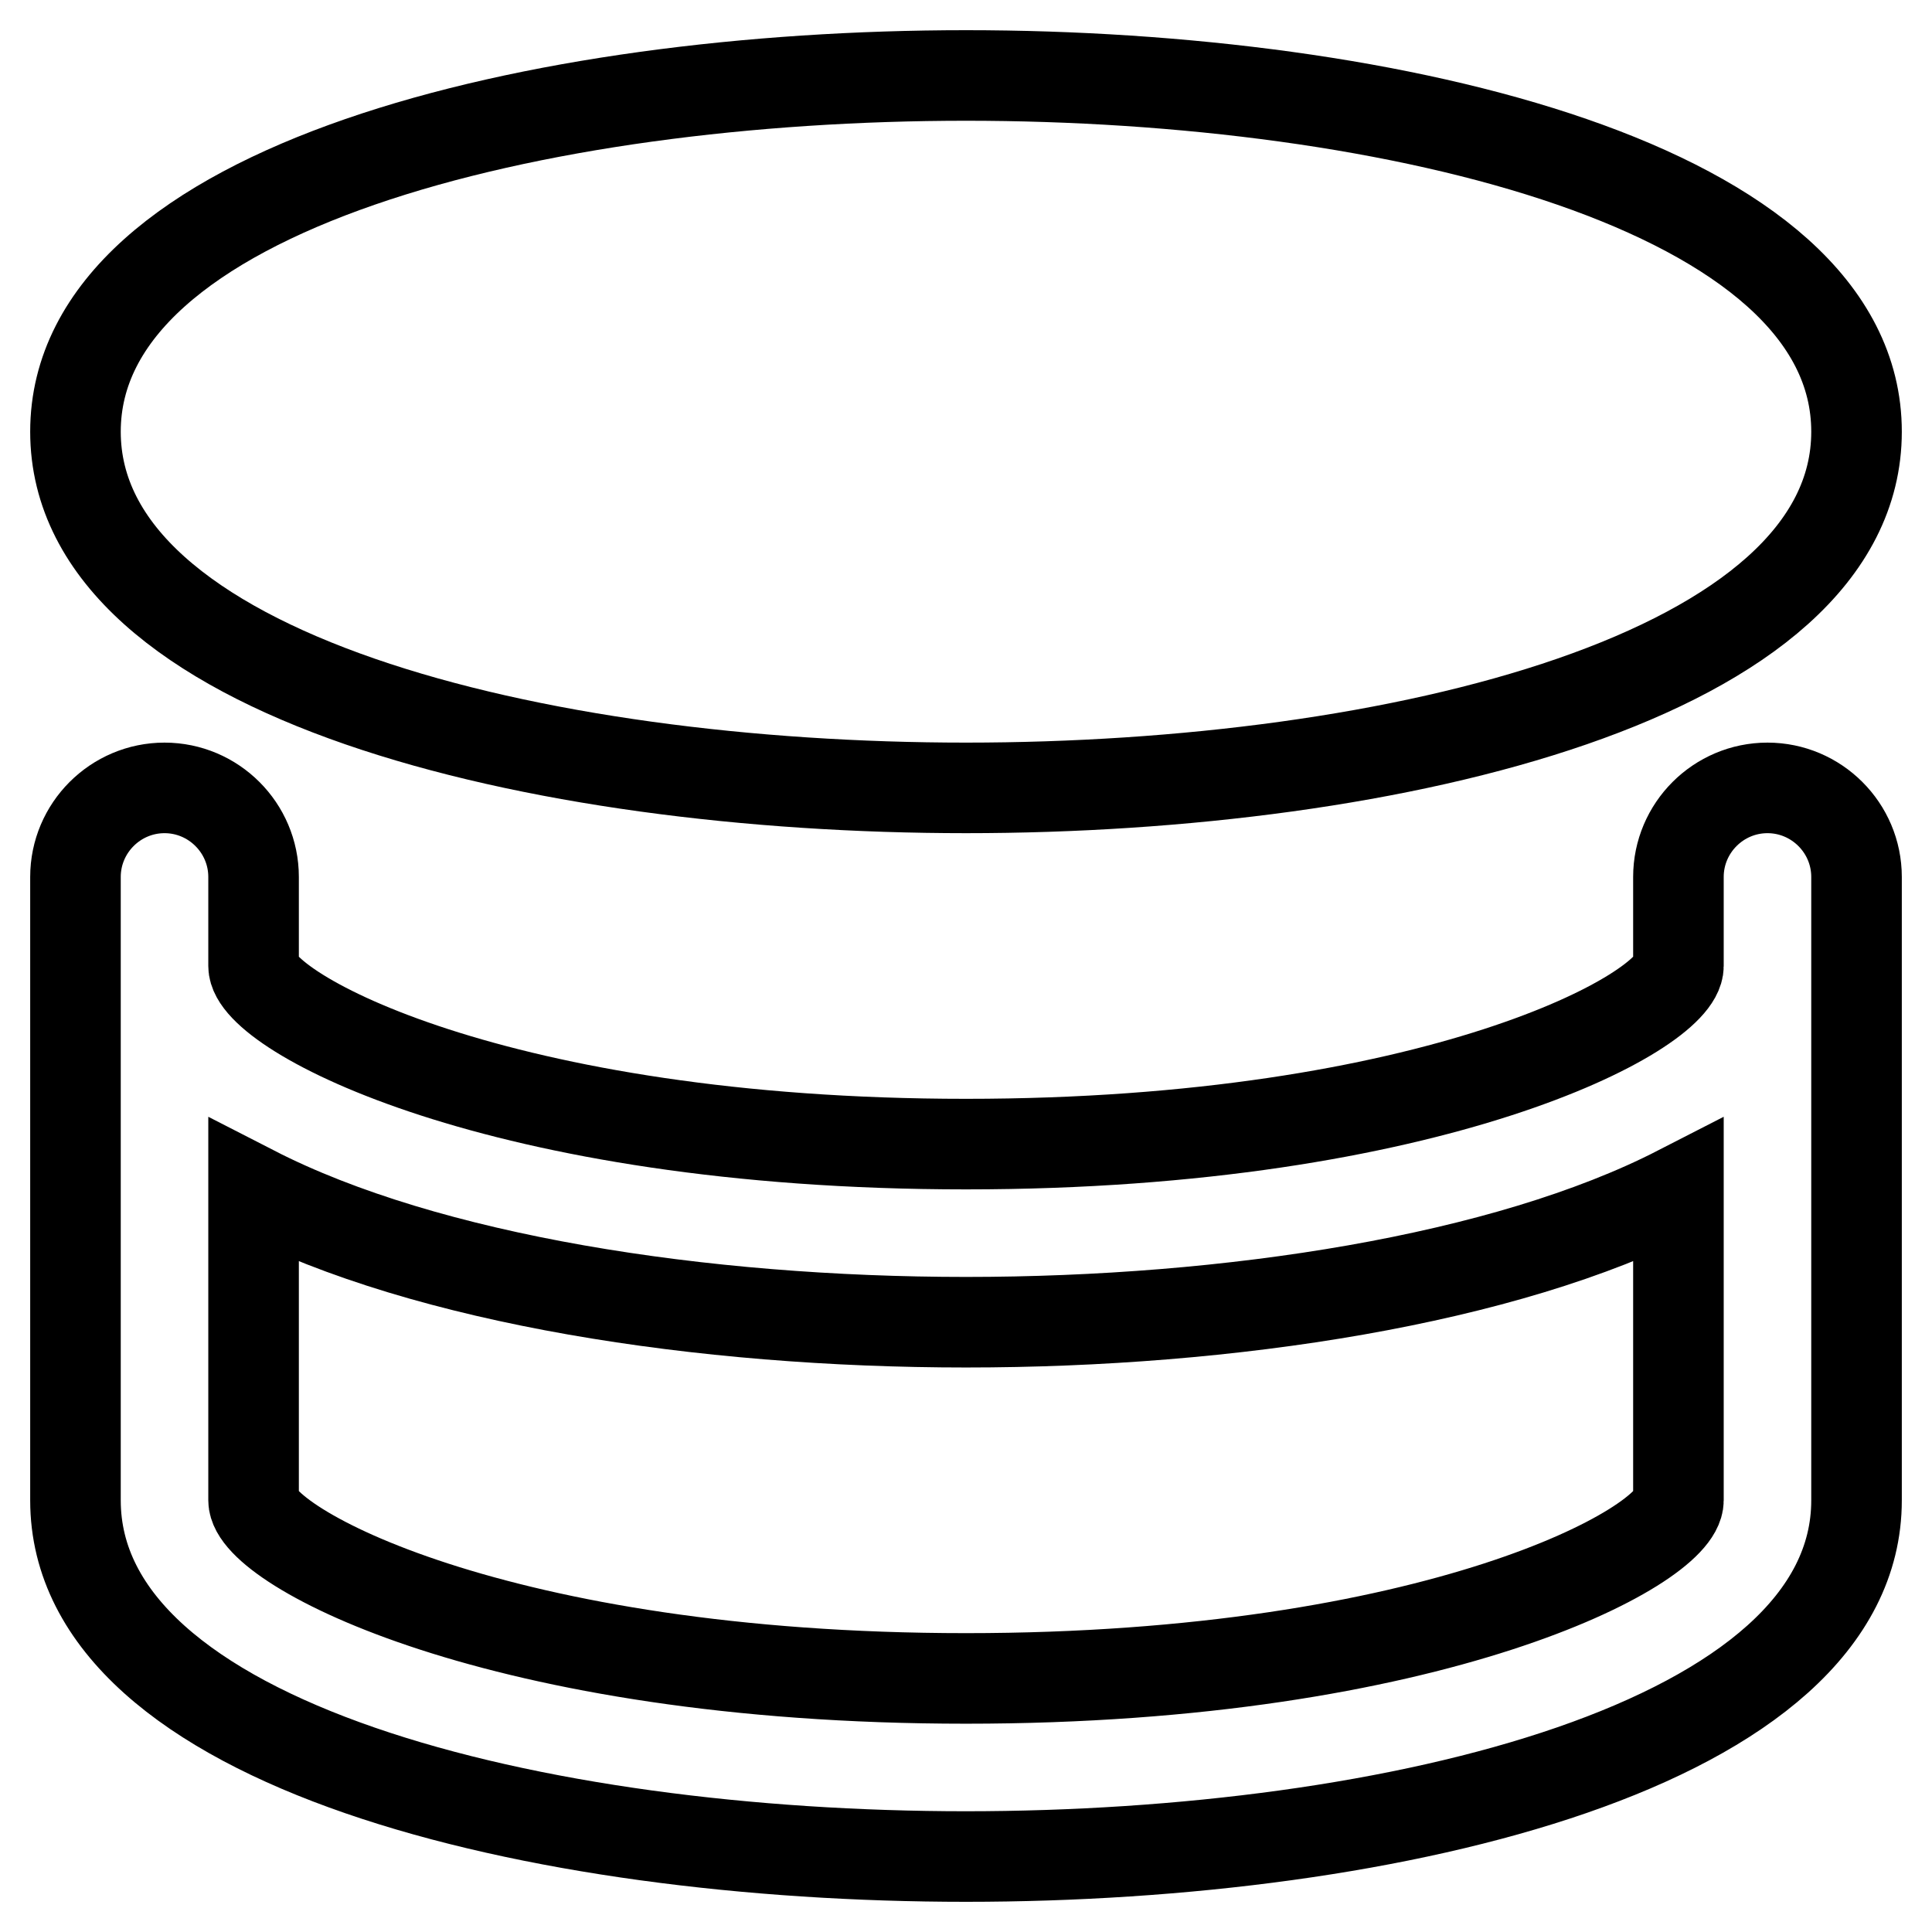 <?xml version="1.0" encoding="utf-8"?>
<!-- Svg Vector Icons : http://www.onlinewebfonts.com/icon -->
<!DOCTYPE svg PUBLIC "-//W3C//DTD SVG 1.1//EN" "http://www.w3.org/Graphics/SVG/1.1/DTD/svg11.dtd">
<svg version="1.1" xmlns="http://www.w3.org/2000/svg" xmlns:xlink="http://www.w3.org/1999/xlink" x="0px" y="0px" viewBox="0 0 256 256" enable-background="new 0 0 256 256" xml:space="preserve">
<g> <path stroke-width="12" fill-opacity="0" stroke="#000000"  d="M128,10C71.2,10,10,24.8,10,57.2c0,32.4,61.2,47.2,118,47.2s118-14.8,118-47.2C246,24.8,184.8,10,128,10z  M234.2,104.4c-6.5,0-11.8,5.3-11.8,11.8l0,0V128c0,6.1-32.5,23.6-94.4,23.6S33.6,134.1,33.6,128v-11.8c0-6.5-5.3-11.8-11.8-11.8 c-6.5,0-11.8,5.3-11.8,11.8v82.6c0,32.5,61.2,47.2,118,47.2s118-14.8,118-47.2v-82.6C246,109.7,240.7,104.4,234.2,104.4 L234.2,104.4z M128,222.4c-62,0-94.4-17.5-94.4-23.6v-41c23,11.8,59.5,17.4,94.4,17.4s71.4-5.6,94.4-17.4v41 C222.4,204.9,190,222.4,128,222.4L128,222.4z"/></g>
</svg>